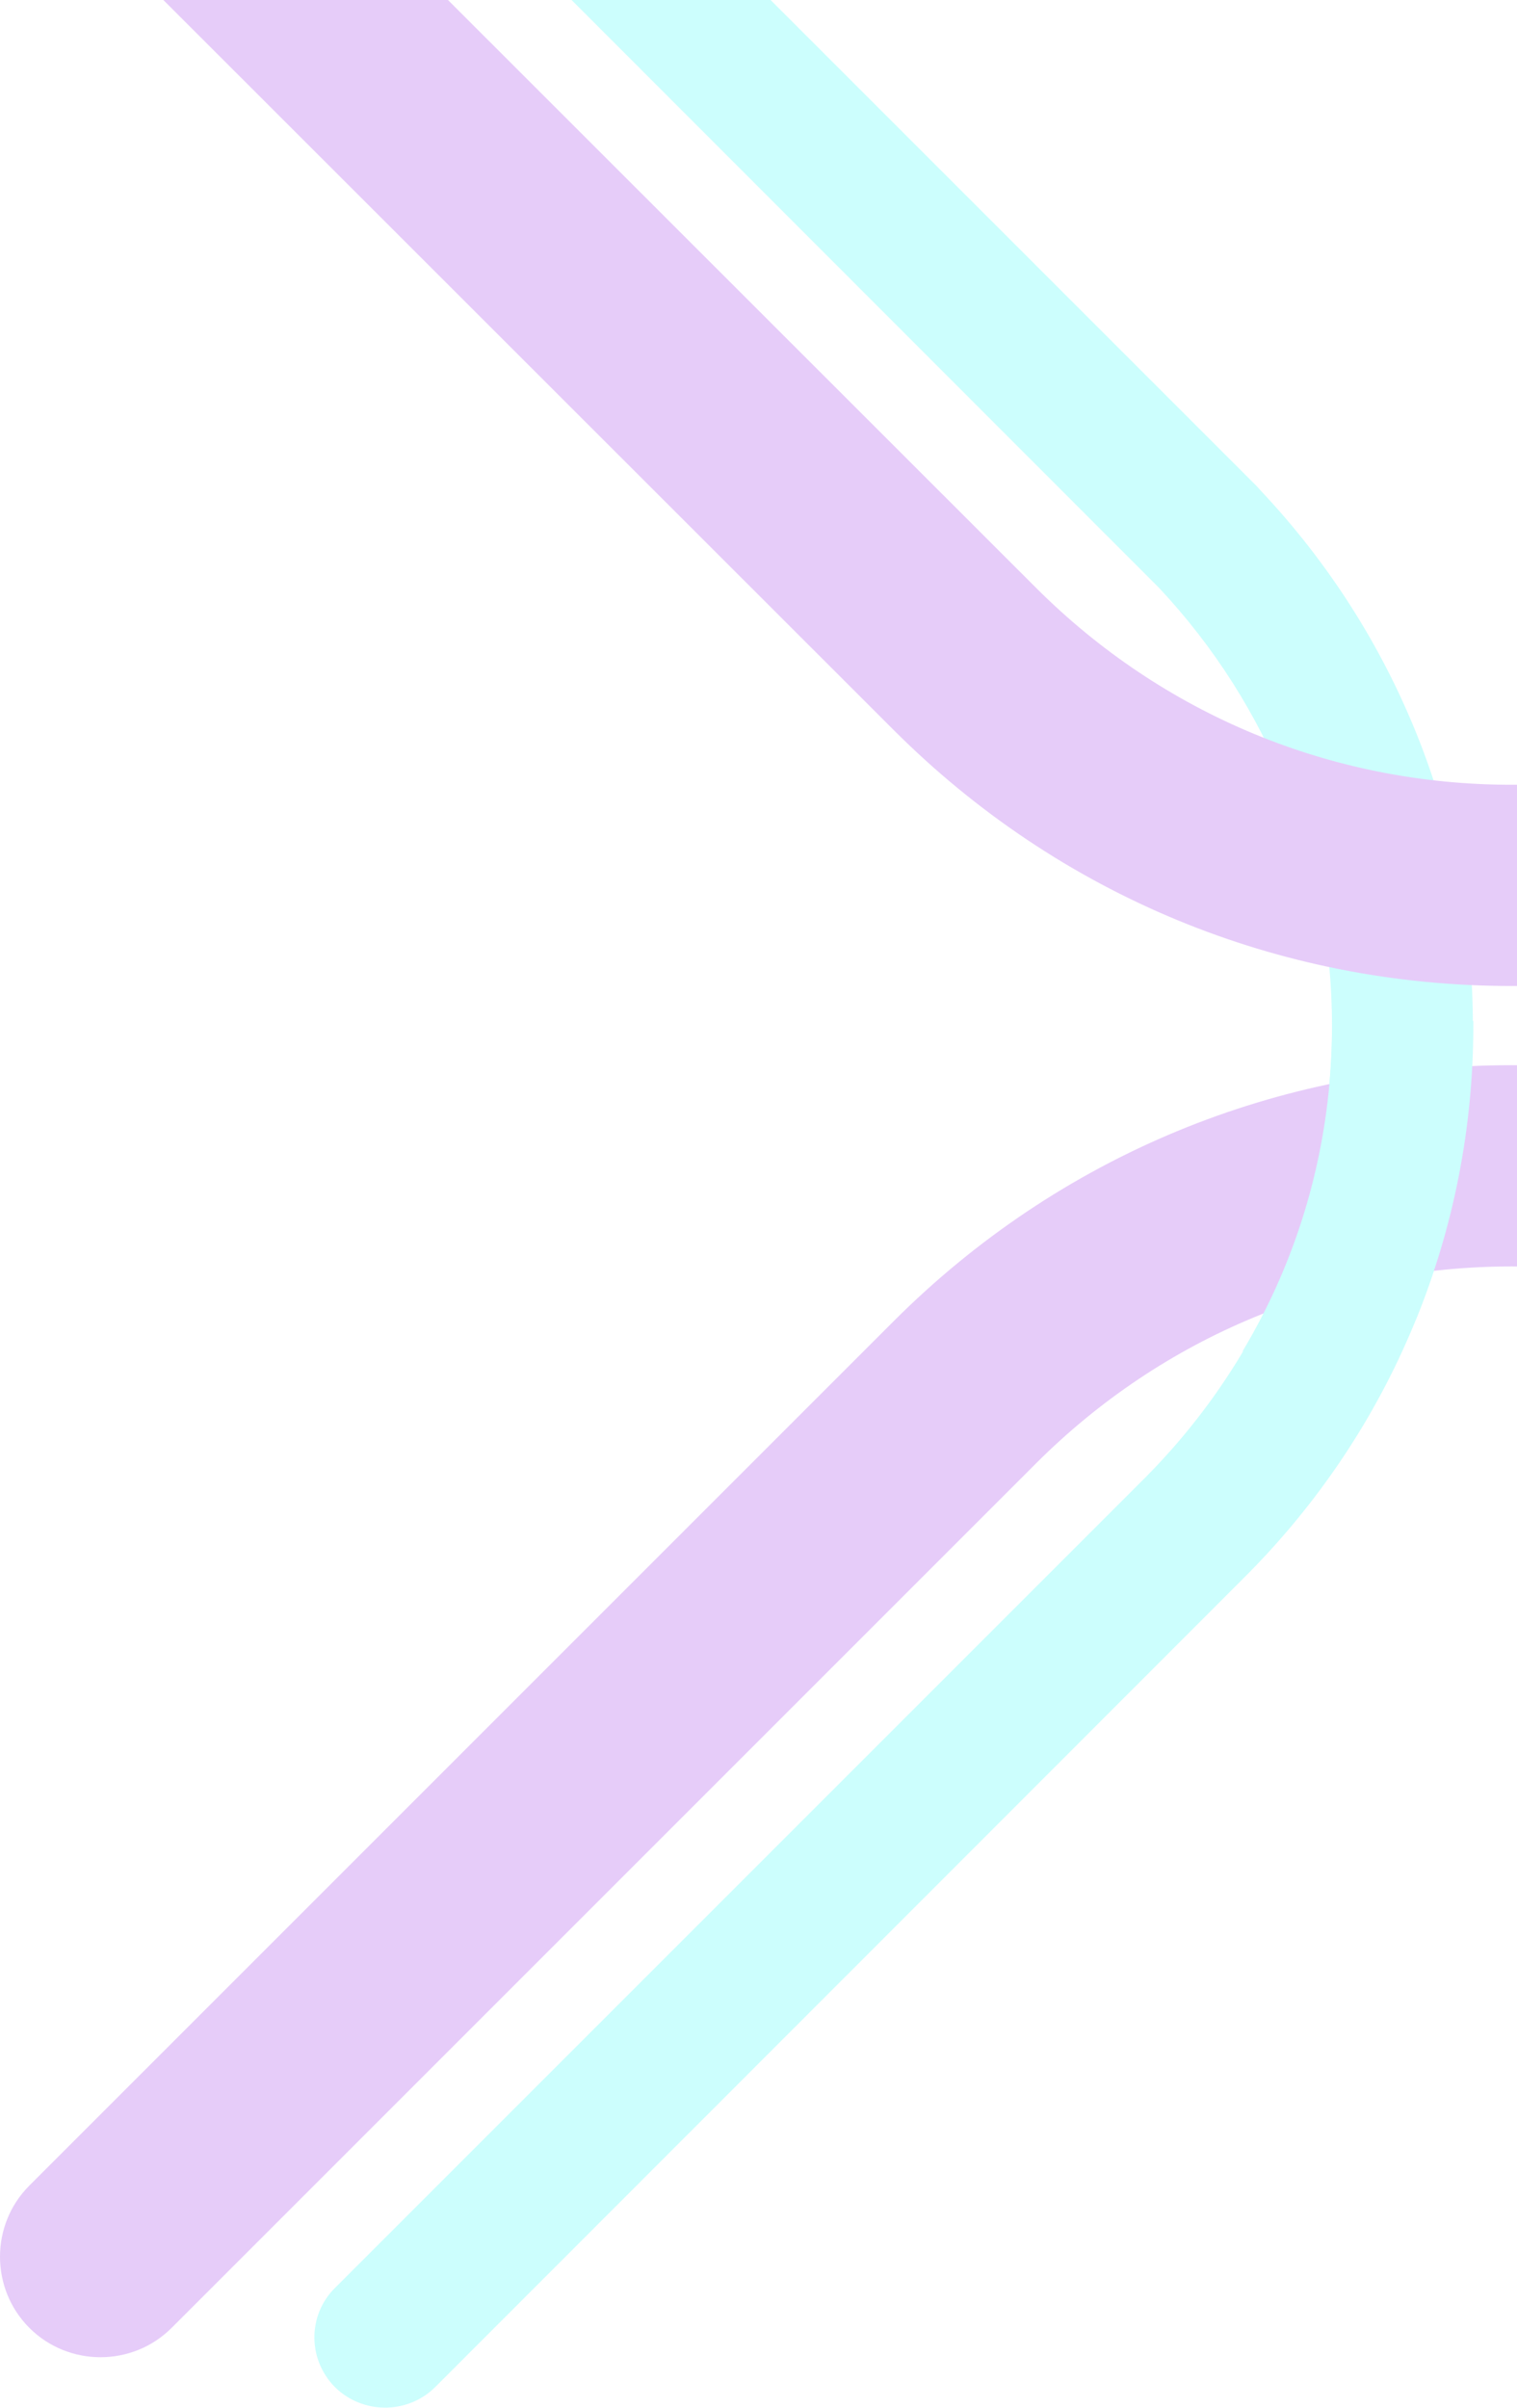 <svg width="562" height="892" viewBox="0 0 562 892" fill="none" xmlns="http://www.w3.org/2000/svg">
<g opacity="0.2">
<path d="M124.147 884.326C113.912 874.091 113.912 857.544 124.147 847.48L424.029 547.598C468.721 502.735 493.456 443.202 493.456 379.916C493.456 319.36 470.598 261.703 429.317 217.693L124.317 -87.477C114.083 -97.712 114.083 -114.258 124.317 -124.322C134.552 -134.557 151.099 -134.557 161.163 -124.322L465.48 179.995L467.015 181.701C517.678 235.434 545.653 305.884 545.653 379.916C545.653 457.19 515.631 529.857 460.874 584.443L161.163 884.326C150.928 894.39 134.382 894.39 124.147 884.326Z" fill="#00FBF3"/>
<path d="M10.875 -102.315C25.374 -116.815 49.085 -116.815 63.584 -102.315L383.765 217.695C430.846 264.776 493.449 290.704 559.976 290.704C623.603 290.704 684.159 266.823 730.387 223.325L1056.03 -102.315C1070.53 -116.815 1094.24 -116.815 1108.74 -102.315C1123.24 -87.816 1123.24 -64.105 1108.74 -49.605L783.608 275.523L781.732 277.399C721.687 334.032 642.879 365.248 559.976 365.248C473.491 365.248 392.295 331.644 331.056 270.405L10.875 -49.605C-3.625 -64.275 -3.625 -87.816 10.875 -102.315Z" fill="#8400E2"/>
<path d="M10.875 862.323C-3.625 847.824 -3.625 824.113 10.875 809.614L331.056 489.432C392.295 428.194 473.491 394.589 559.976 394.589C642.879 394.589 721.687 425.806 781.902 482.609L783.608 484.315L1108.74 809.614C1123.24 824.113 1123.24 847.824 1108.74 862.323C1094.24 876.823 1070.53 876.823 1056.03 862.323L730.387 536.513C683.989 493.015 623.432 469.133 559.976 469.133C493.449 469.133 430.846 495.062 383.765 542.142L63.584 862.323C49.085 876.823 25.374 876.823 10.875 862.323Z" fill="#8400E2"/>
<path d="M545.819 379.746C545.819 417.786 538.484 454.802 524.496 488.918C506.414 491.648 488.845 496.424 472.298 503.247L460.357 500.518C481.168 465.719 492.597 426.144 493.45 384.693C510.85 381.281 528.249 379.064 545.819 378.211C545.819 378.893 545.819 379.405 545.819 379.746Z" fill="#00FBF3"/>
</g>
</svg>
